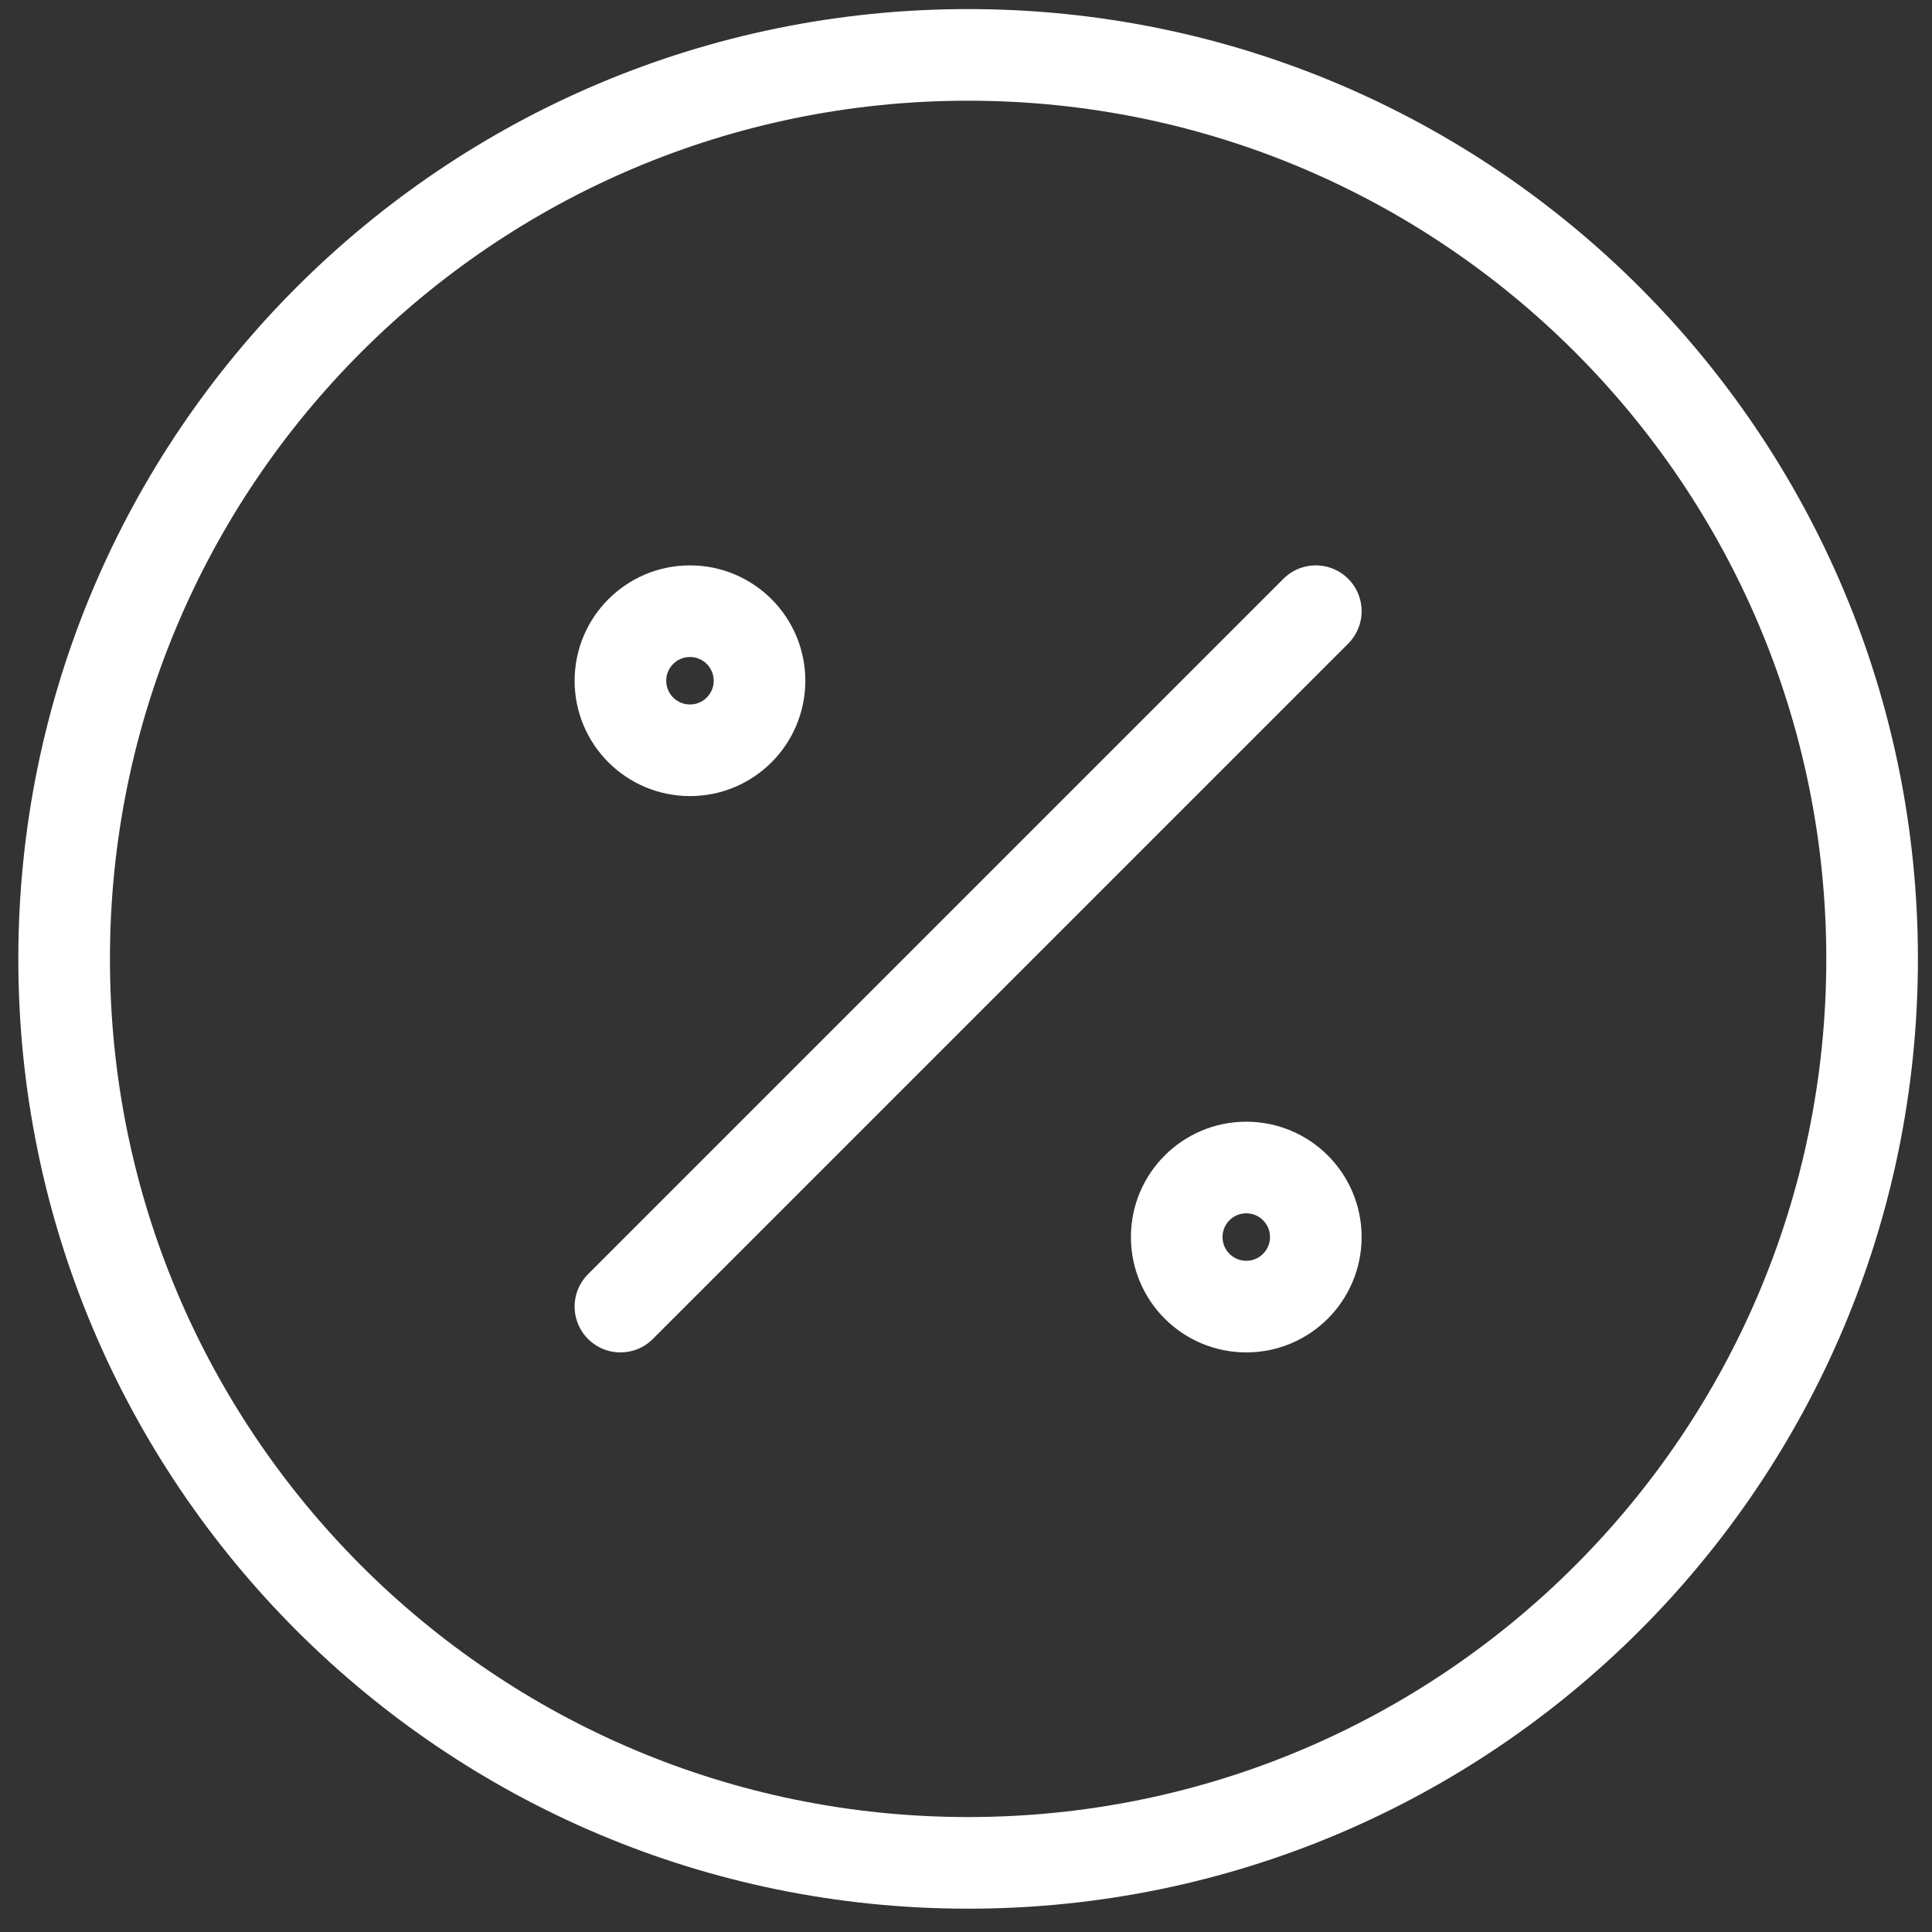 <?xml version="1.0" encoding="UTF-8"?> <svg xmlns="http://www.w3.org/2000/svg" width="82" height="82" viewBox="0 0 82 82" fill="none"><rect x="0" y="0" width="82" height="82" fill="#333333" stroke="none"/><path d="M41.09 79.066C62.281 79.066 79.458 61.889 79.458 40.698C79.458 19.508 62.281 2.33 41.09 2.33C19.9 2.33 2.722 19.508 2.722 40.698C2.722 61.889 19.9 79.066 41.09 79.066Z" stroke="white" stroke-width="3.889" stroke-linecap="round" stroke-linejoin="round"></path><path d="M26.333 55.455L55.847 25.941" stroke="white" stroke-width="3.889" stroke-linecap="round" stroke-linejoin="round"></path><path d="M29.285 31.844C30.915 31.844 32.236 30.523 32.236 28.893C32.236 27.263 30.915 25.941 29.285 25.941C27.655 25.941 26.333 27.263 26.333 28.893C26.333 30.523 27.655 31.844 29.285 31.844Z" stroke="white" stroke-width="3.889" stroke-linecap="round" stroke-linejoin="round"></path><path d="M52.896 55.456C54.526 55.456 55.847 54.134 55.847 52.504C55.847 50.874 54.526 49.553 52.896 49.553C51.266 49.553 49.944 50.874 49.944 52.504C49.944 54.134 51.266 55.456 52.896 55.456Z" stroke="white" stroke-width="3.889" stroke-linecap="round" stroke-linejoin="round"></path></svg> 